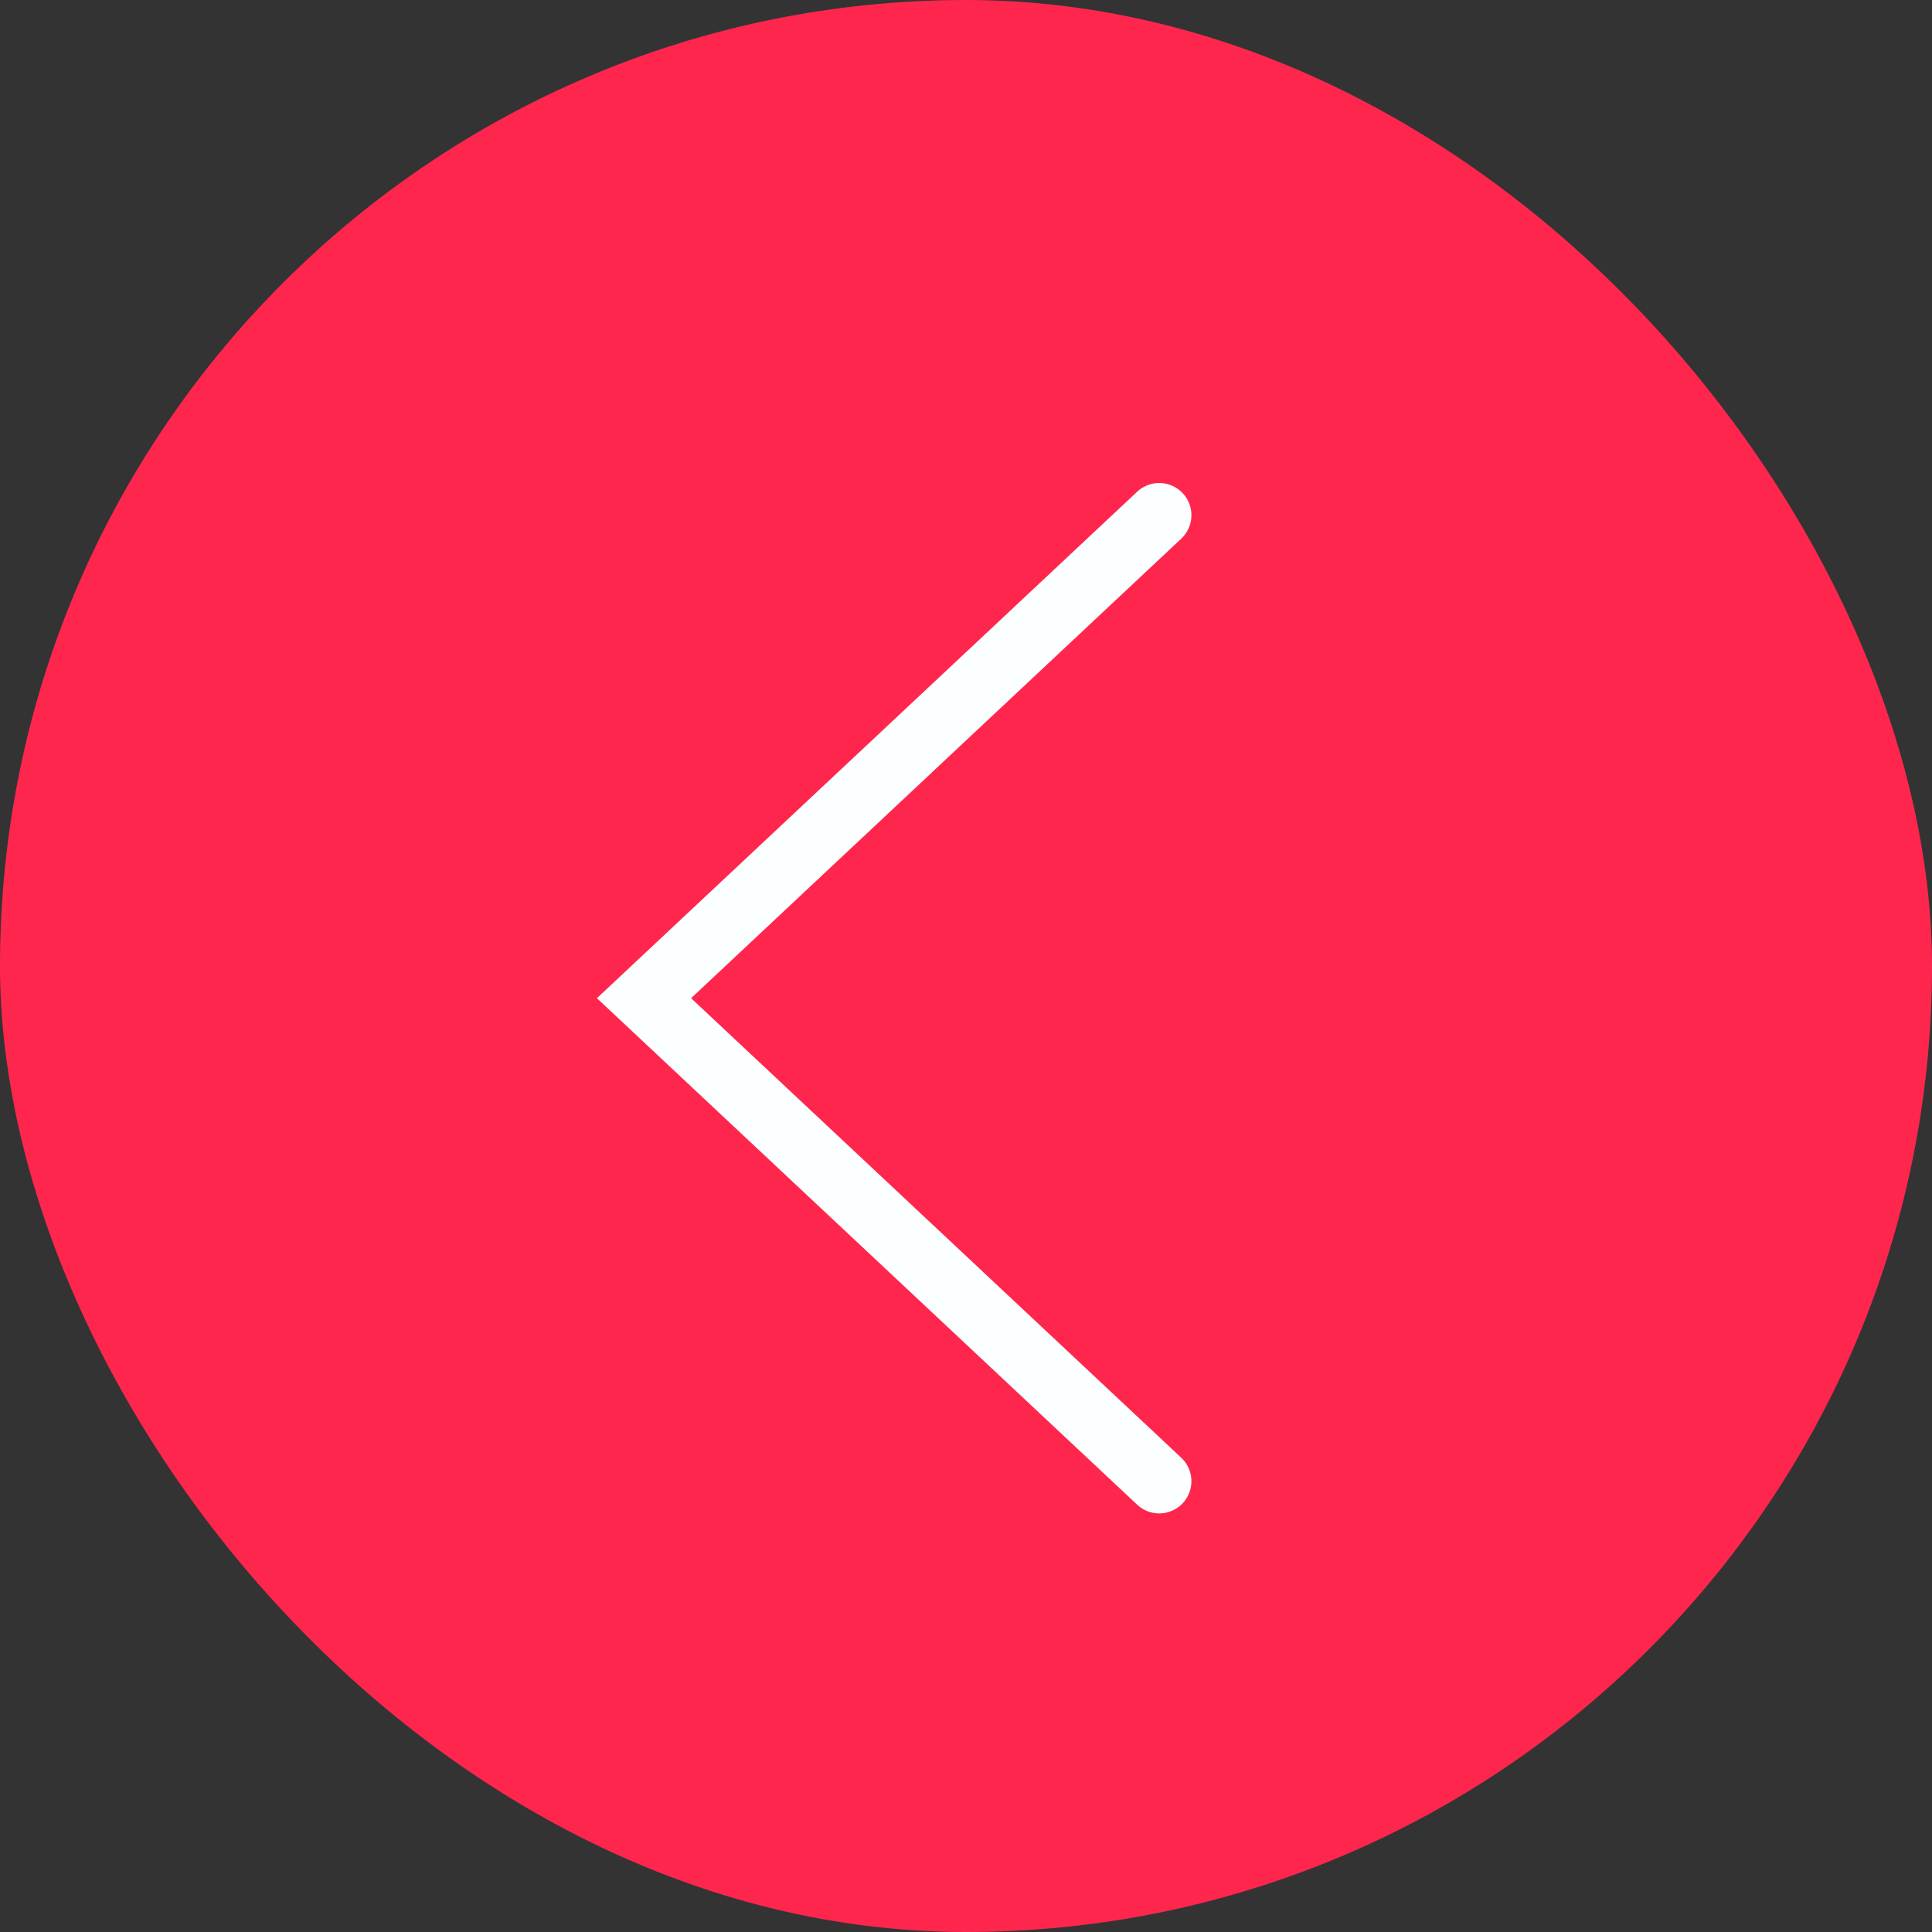 <?xml version="1.0" encoding="UTF-8"?> <svg xmlns="http://www.w3.org/2000/svg" width="30" height="30" viewBox="0 0 30 30" fill="none"><rect x="0" y="0" width="30" height="30" fill="#333333" stroke="none"/> <rect width="30" height="30" rx="15" fill="#FF264E"></rect> <path d="M18 8L10 15.5L18 23" stroke="#FCFFFF" stroke-linecap="round"></path> </svg> 